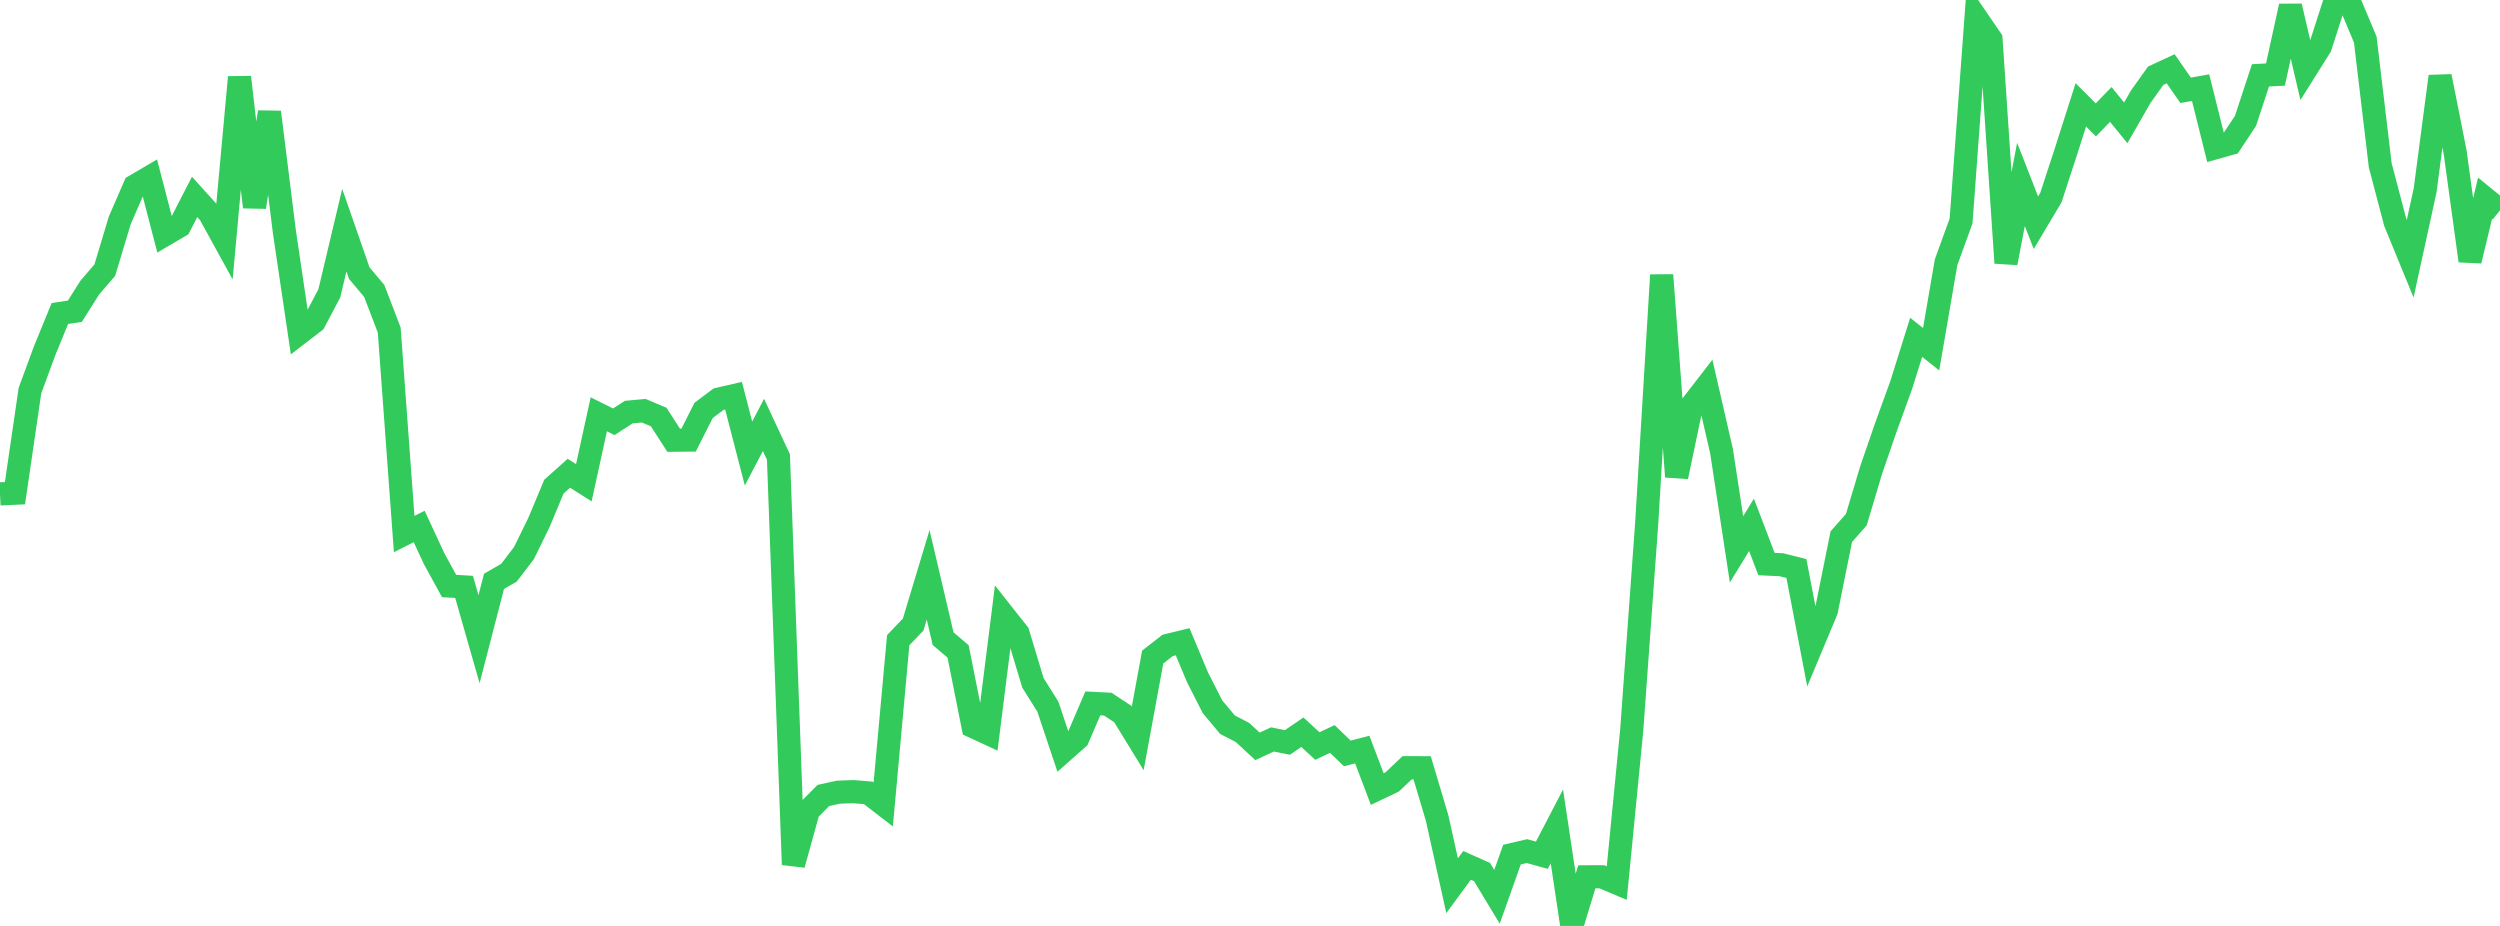 <?xml version="1.0" standalone="no"?>
<!DOCTYPE svg PUBLIC "-//W3C//DTD SVG 1.1//EN" "http://www.w3.org/Graphics/SVG/1.1/DTD/svg11.dtd">

<svg width="135" height="50" viewBox="0 0 135 50" preserveAspectRatio="none" 
  xmlns="http://www.w3.org/2000/svg"
  xmlns:xlink="http://www.w3.org/1999/xlink">


<polyline points="0.0, 26.67 0.808, 26.633 1.617, 21.094 2.425, 18.902 3.234, 16.928 4.042, 16.807 4.85, 15.527 5.659, 14.587 6.467, 11.901 7.275, 10.042 8.084, 9.567 8.892, 12.68 9.701, 12.206 10.509, 10.633 11.317, 11.528 12.126, 12.999 12.934, 4.169 13.743, 11.182 14.551, 6.054 15.359, 12.53 16.168, 17.992 16.976, 17.371 17.784, 15.839 18.593, 12.428 19.401, 14.749 20.21, 15.712 21.018, 17.823 21.826, 28.839 22.635, 28.43 23.443, 30.168 24.251, 31.644 25.06, 31.692 25.868, 34.517 26.677, 31.391 27.485, 30.926 28.293, 29.868 29.102, 28.216 29.91, 26.279 30.719, 25.555 31.527, 26.068 32.335, 22.372 33.144, 22.776 33.952, 22.253 34.76, 22.179 35.569, 22.519 36.377, 23.772 37.186, 23.764 37.994, 22.163 38.802, 21.555 39.611, 21.368 40.419, 24.491 41.228, 22.946 42.036, 24.68 42.844, 46.691 43.653, 43.771 44.461, 42.955 45.269, 42.778 46.078, 42.749 46.886, 42.815 47.695, 43.439 48.503, 34.571 49.311, 33.725 50.12, 31.04 50.928, 34.488 51.737, 35.176 52.545, 39.233 53.353, 39.607 54.162, 33.172 54.97, 34.194 55.778, 36.874 56.587, 38.164 57.395, 40.582 58.204, 39.867 59.012, 37.983 59.82, 38.024 60.629, 38.557 61.437, 39.875 62.246, 35.48 63.054, 34.852 63.862, 34.654 64.671, 36.586 65.479, 38.172 66.287, 39.136 67.096, 39.554 67.904, 40.303 68.713, 39.929 69.521, 40.092 70.329, 39.54 71.138, 40.286 71.946, 39.905 72.754, 40.686 73.563, 40.476 74.371, 42.607 75.18, 42.223 75.988, 41.457 76.796, 41.458 77.605, 44.176 78.413, 47.829 79.222, 46.73 80.03, 47.09 80.838, 48.426 81.647, 46.149 82.455, 45.96 83.263, 46.182 84.072, 44.626 84.88, 50.0 85.689, 47.348 86.497, 47.345 87.305, 47.687 88.114, 39.419 88.922, 28.25 89.731, 14.852 90.539, 25.744 91.347, 21.899 92.156, 20.852 92.964, 24.368 93.772, 29.666 94.581, 28.339 95.389, 30.457 96.198, 30.497 97.006, 30.699 97.814, 34.914 98.623, 32.981 99.431, 28.977 100.24, 28.064 101.048, 25.363 101.856, 23.021 102.665, 20.794 103.473, 18.217 104.281, 18.859 105.09, 14.156 105.898, 11.932 106.707, 0.942 107.515, 2.124 108.323, 14.2 109.132, 9.957 109.94, 12.027 110.749, 10.667 111.557, 8.196 112.365, 5.662 113.174, 6.475 113.982, 5.641 114.79, 6.633 115.599, 5.225 116.407, 4.091 117.216, 3.715 118.024, 4.876 118.832, 4.731 119.641, 7.975 120.449, 7.747 121.257, 6.527 122.066, 4.068 122.874, 4.026 123.683, 0.333 124.491, 3.8 125.299, 2.513 126.108, 0.0 126.916, 0.209 127.725, 2.139 128.533, 8.928 129.341, 12.001 130.15, 13.974 130.958, 10.271 131.766, 4.123 132.575, 8.201 133.383, 14.083 134.192, 10.704 135.0, 11.363" fill="none" stroke="#32ca5b" stroke-width="1.25"/>

</svg>